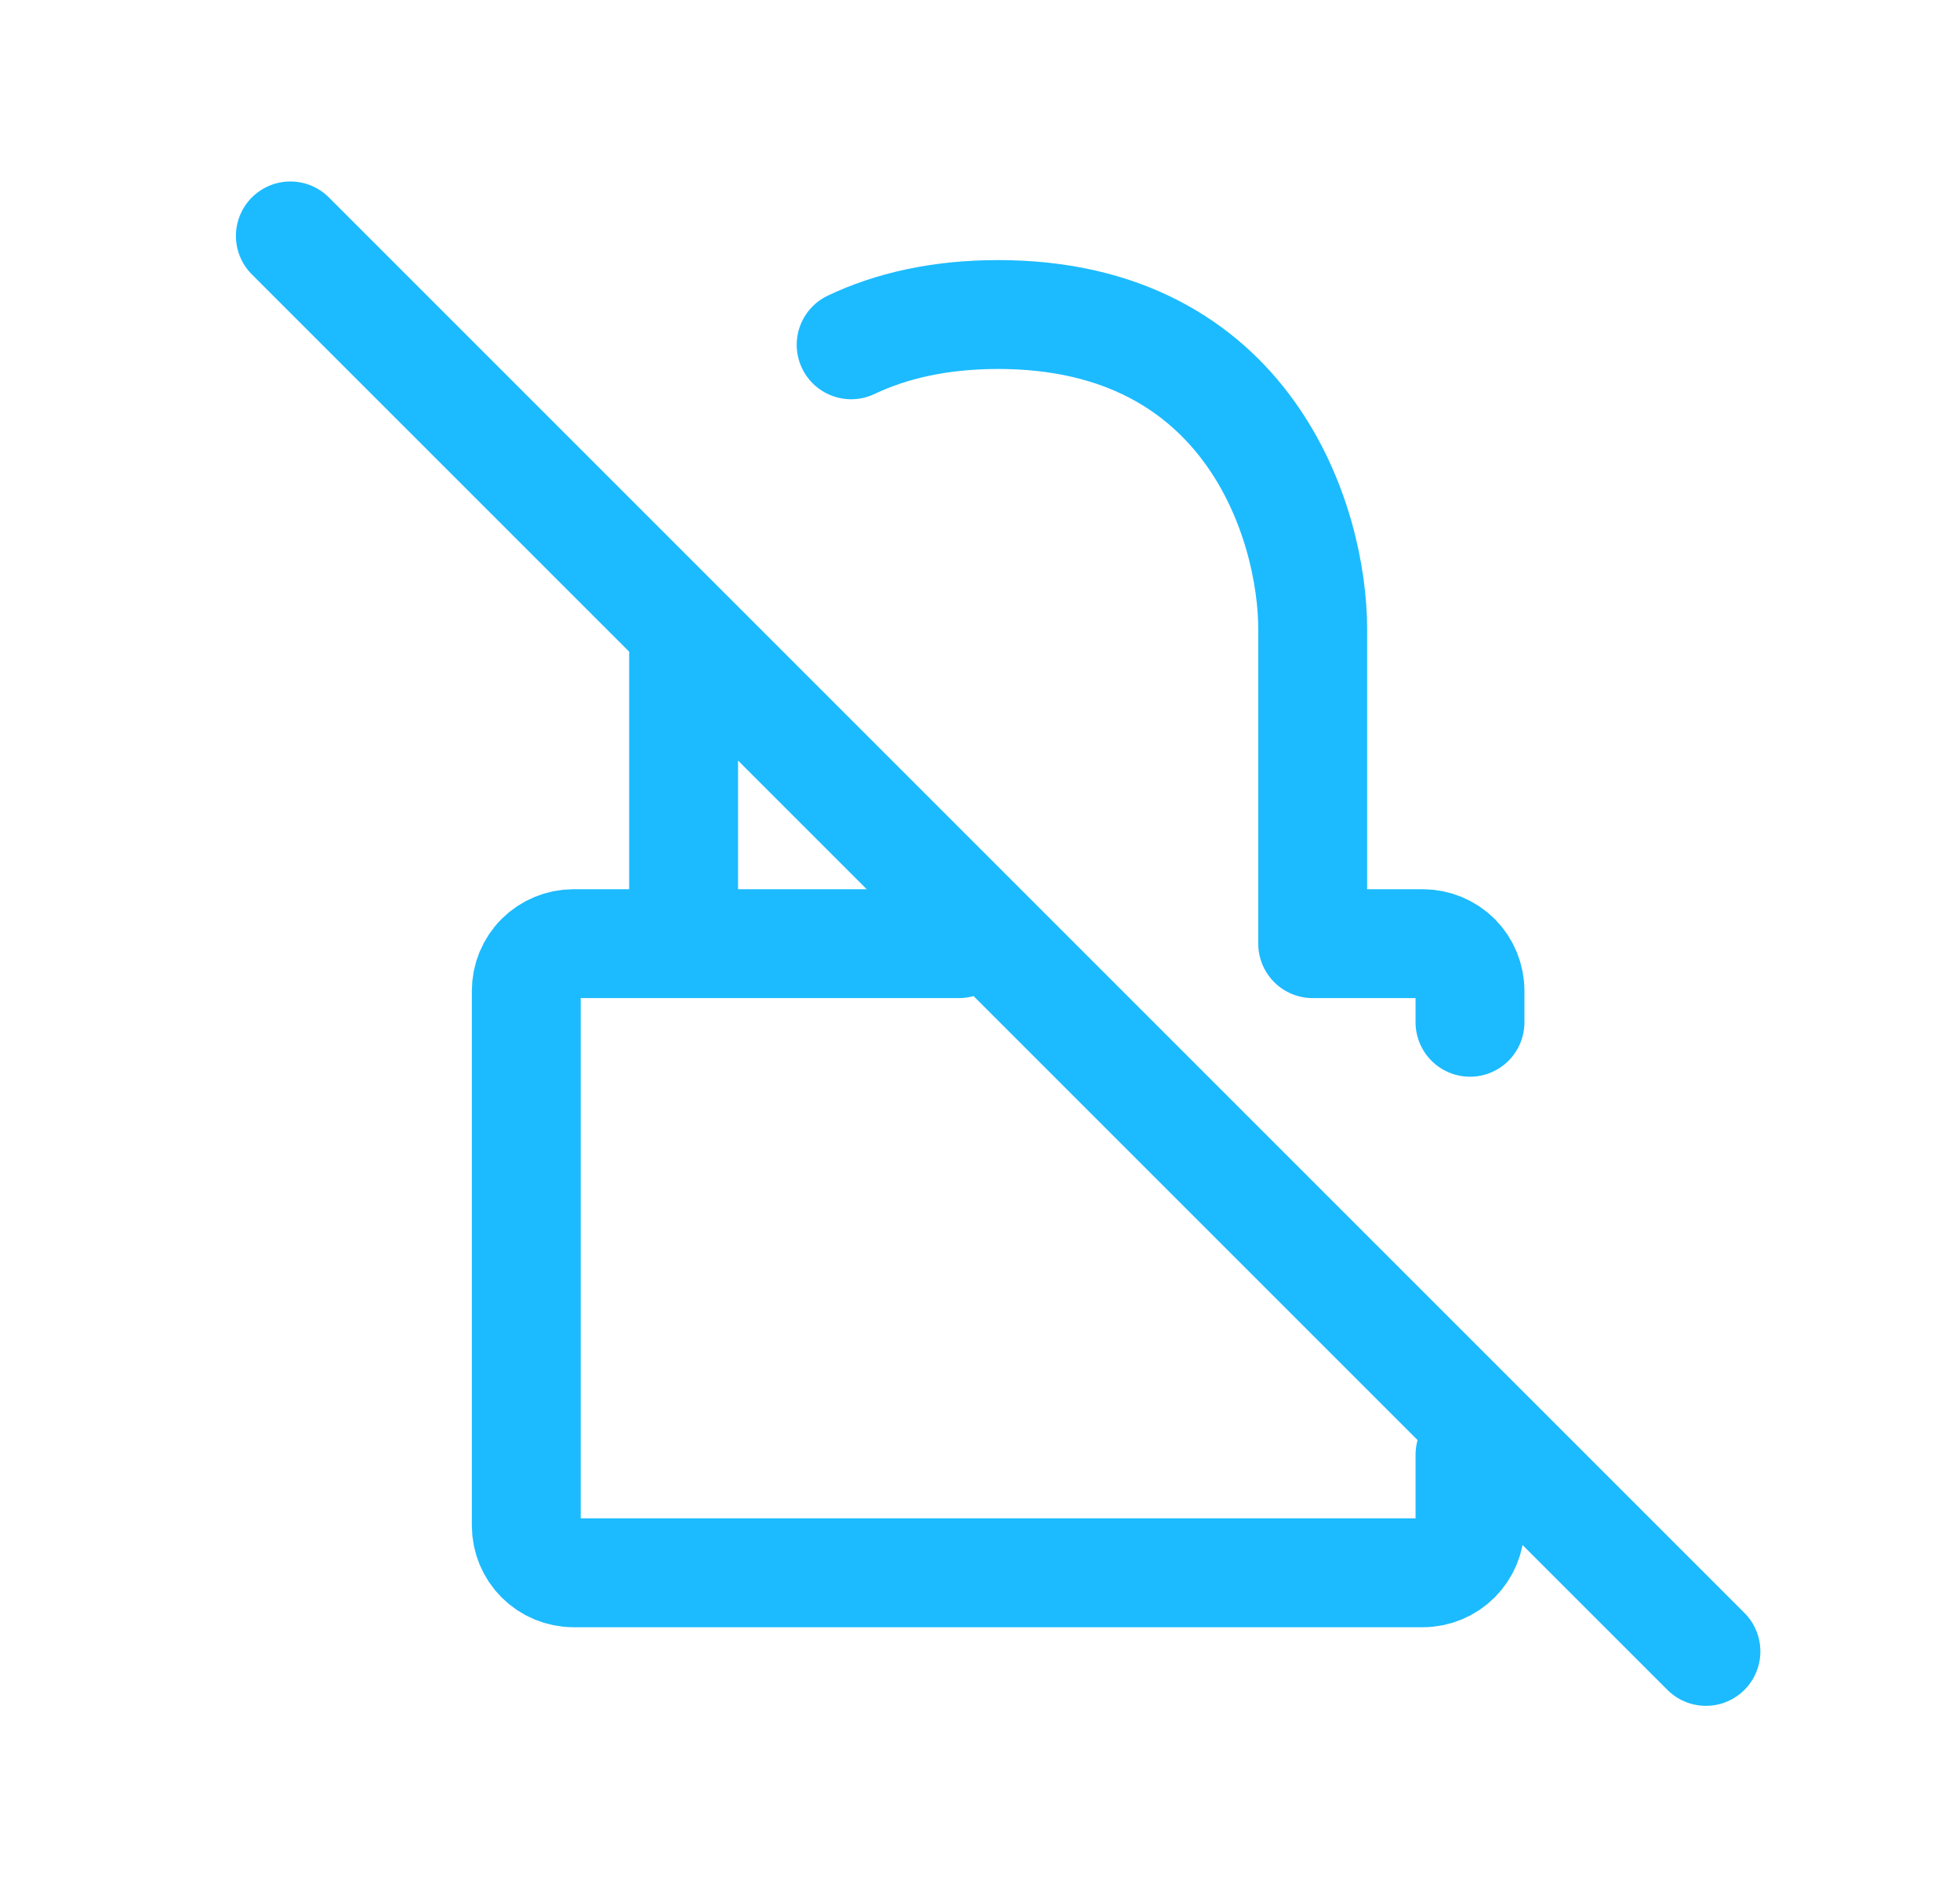 <svg width="27" height="26" viewBox="0 0 27 26" fill="none" xmlns="http://www.w3.org/2000/svg">
<g id="iconoir:no-lock">
<path id="Vector" d="M13.208 13H7.9C7.728 13 7.562 13.069 7.44 13.19C7.318 13.312 7.25 13.478 7.25 13.65V21.017C7.25 21.189 7.318 21.354 7.44 21.476C7.562 21.598 7.728 21.667 7.9 21.667H19.6C19.772 21.667 19.938 21.598 20.06 21.476C20.181 21.354 20.25 21.189 20.25 21.017V20.042M11.725 4.75C12.273 4.49 12.941 4.333 13.75 4.333C17.217 4.333 18.083 7.223 18.083 8.667V13H19.6C19.772 13 19.938 13.069 20.06 13.19C20.181 13.312 20.25 13.478 20.25 13.65V14.083M9.417 8.667V13M4 3.25L23.5 22.75" stroke="#1CBBFF" stroke-width="1.5" stroke-linecap="round" stroke-linejoin="round"/>
</g>
</svg>
